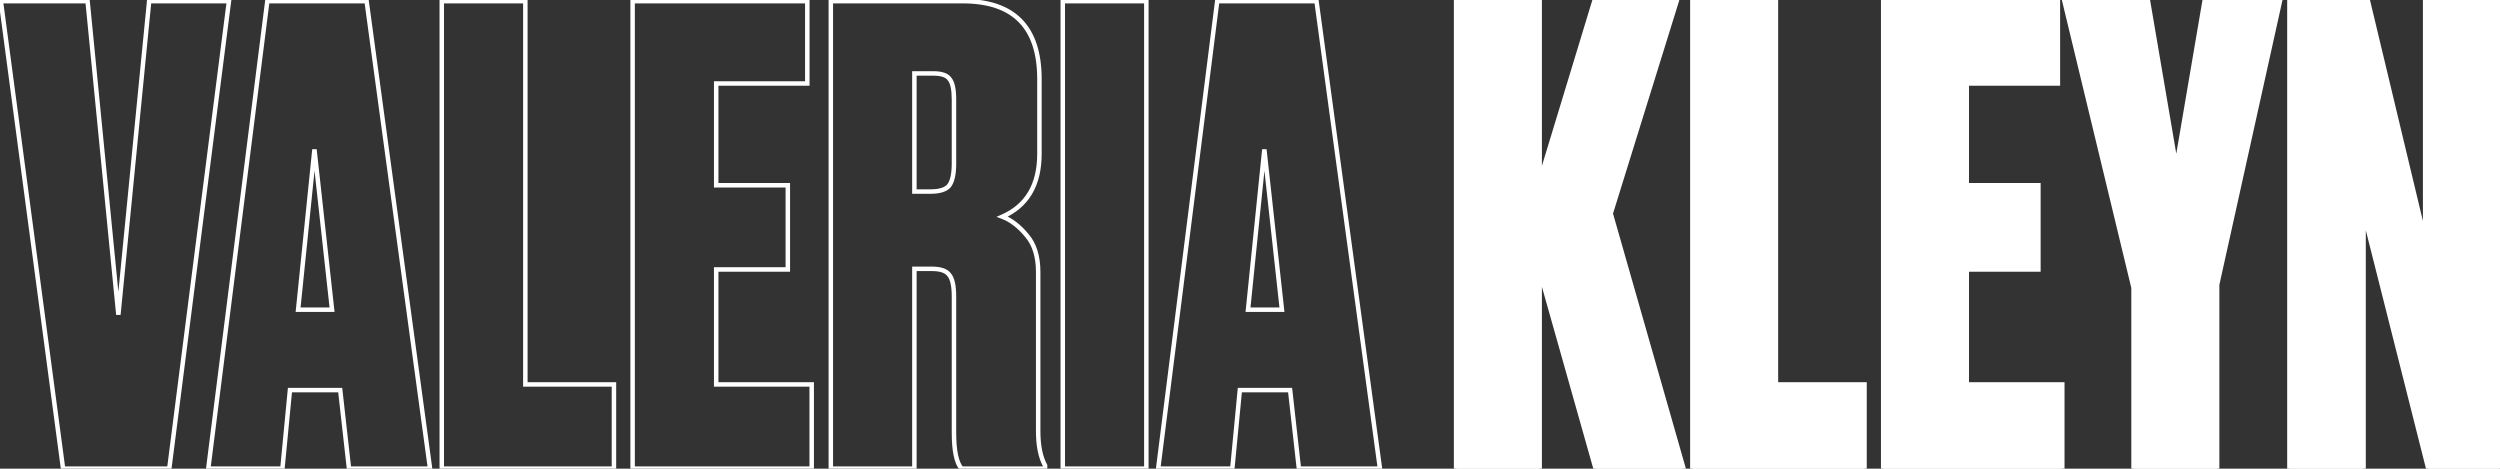 <?xml version="1.0" encoding="UTF-8"?> <svg xmlns="http://www.w3.org/2000/svg" width="1675" height="314" viewBox="0 0 1675 314" fill="none"><rect x="0" y="0" width="1675" height="314" fill="#333333" stroke="none"/> <path d="M1031.58 181.385V314H975.592V0.776H1031.58V121.182L1068.21 0.776H1123.36L1079.16 143.074L1127.99 314H1069.05L1031.58 181.385ZM1133.88 0.776H1189.87V257.586H1249.23V314H1133.88V0.776ZM1261.74 0.776H1378.78V55.927H1317.73V124.129H1365.73V180.543H1317.73V257.586H1381.73V314H1261.74V0.776ZM1527.57 0.776L1485.47 190.647V314H1429.48V192.752L1383.17 0.776H1439.16L1458.11 111.92L1477.05 0.776H1527.57ZM1533.91 0.776H1586.54L1624.85 160.756V0.776H1674.52V314H1626.95L1583.59 142.232V314H1533.91V0.776Z" fill="white"></path> <path d="M42.258 314L40.771 314.198L40.944 315.5H42.258V314ZM0.579 0.776V-0.724H-1.134L-0.908 0.974L0.579 0.776ZM58.677 0.776L60.17 0.629L60.037 -0.724H58.677V0.776ZM79.306 210.855L77.813 211.002L80.799 211.002L79.306 210.855ZM99.935 0.776V-0.724H98.575L98.442 0.629L99.935 0.776ZM153.402 0.776L154.89 0.966L155.106 -0.724H153.402V0.776ZM113.407 314V315.5H114.728L114.895 314.19L113.407 314ZM43.745 313.802L2.066 0.578L-0.908 0.974L40.771 314.198L43.745 313.802ZM0.579 2.276H58.677V-0.724H0.579V2.276ZM57.184 0.923L77.813 211.002L80.799 210.708L60.17 0.629L57.184 0.923ZM80.799 211.002L101.428 0.923L98.442 0.629L77.813 210.708L80.799 211.002ZM99.935 2.276H153.402V-0.724H99.935V2.276ZM151.914 0.586L111.919 313.81L114.895 314.19L154.89 0.966L151.914 0.586ZM113.407 312.5H42.258V315.5H113.407V312.5ZM233.836 314L232.345 314.167L232.495 315.5H233.836V314ZM227.942 261.375L229.433 261.208L229.283 259.875H227.942V261.375ZM194.262 261.375V259.875H192.899L192.769 261.232L194.262 261.375ZM189.21 314V315.5H190.573L190.703 314.143L189.21 314ZM139.532 314L138.044 313.812L137.831 315.5H139.532V314ZM179.106 0.776V-0.724H177.784L177.618 0.588L179.106 0.776ZM245.624 0.776L247.11 0.574L246.934 -0.724H245.624V0.776ZM288.145 314V315.5H289.862L289.631 313.798L288.145 314ZM210.681 100.132L212.172 99.968L209.189 99.98L210.681 100.132ZM199.735 207.487L198.243 207.335L198.074 208.987H199.735V207.487ZM222.469 207.487V208.987H224.143L223.96 207.323L222.469 207.487ZM235.327 313.833L229.433 261.208L226.451 261.542L232.345 314.167L235.327 313.833ZM227.942 259.875H194.262V262.875H227.942V259.875ZM192.769 261.232L187.717 313.857L190.703 314.143L195.755 261.518L192.769 261.232ZM189.21 312.5H139.532V315.5H189.21V312.5ZM141.02 314.188L180.594 0.964L177.618 0.588L138.044 313.812L141.02 314.188ZM179.106 2.276H245.624V-0.724H179.106V2.276ZM244.138 0.978L286.659 314.202L289.631 313.798L247.11 0.574L244.138 0.978ZM288.145 312.5H233.836V315.5H288.145V312.5ZM209.189 99.98L198.243 207.335L201.227 207.639L212.173 100.284L209.189 99.98ZM199.735 208.987H222.469V205.987H199.735V208.987ZM223.96 207.323L212.172 99.968L209.19 100.296L220.978 207.651L223.96 207.323ZM295.989 0.776V-0.724H294.489V0.776H295.989ZM351.982 0.776H353.482V-0.724H351.982V0.776ZM351.982 257.586H350.482V259.086H351.982V257.586ZM411.343 257.586H412.843V256.086H411.343V257.586ZM411.343 314V315.5H412.843V314H411.343ZM295.989 314H294.489V315.5H295.989V314ZM295.989 2.276H351.982V-0.724H295.989V2.276ZM350.482 0.776V257.586H353.482V0.776H350.482ZM351.982 259.086H411.343V256.086H351.982V259.086ZM409.843 257.586V314H412.843V257.586H409.843ZM411.343 312.5H295.989V315.5H411.343V312.5ZM297.489 314V0.776H294.489V314H297.489ZM423.852 0.776V-0.724H422.352V0.776H423.852ZM540.89 0.776H542.39V-0.724H540.89V0.776ZM540.89 55.927V57.427H542.39V55.927H540.89ZM479.845 55.927V54.427H478.345V55.927H479.845ZM479.845 124.129H478.345V125.629H479.845V124.129ZM527.839 124.129H529.339V122.629H527.839V124.129ZM527.839 180.543V182.043H529.339V180.543H527.839ZM479.845 180.543V179.043H478.345V180.543H479.845ZM479.845 257.586H478.345V259.086H479.845V257.586ZM543.837 257.586H545.337V256.086H543.837V257.586ZM543.837 314V315.5H545.337V314H543.837ZM423.852 314H422.352V315.5H423.852V314ZM423.852 2.276H540.89V-0.724H423.852V2.276ZM539.39 0.776V55.927H542.39V0.776H539.39ZM540.89 54.427H479.845V57.427H540.89V54.427ZM478.345 55.927V124.129H481.345V55.927H478.345ZM479.845 125.629H527.839V122.629H479.845V125.629ZM526.339 124.129V180.543H529.339V124.129H526.339ZM527.839 179.043H479.845V182.043H527.839V179.043ZM478.345 180.543V257.586H481.345V180.543H478.345ZM479.845 259.086H543.837V256.086H479.845V259.086ZM542.337 257.586V314H545.337V257.586H542.337ZM543.837 312.5H423.852V315.5H543.837V312.5ZM425.352 314V0.776H422.352V314H425.352ZM612.641 49.191V47.691H611.141V49.191H612.641ZM612.641 128.339H611.141V129.839H612.641V128.339ZM635.796 124.55L636.917 125.547L636.943 125.517L636.967 125.487L635.796 124.55ZM636.217 52.98L634.969 53.812L635.023 53.894L635.088 53.968L636.217 52.98ZM612.641 180.122V178.622H611.141V180.122H612.641ZM612.641 314V315.5H614.141V314H612.641ZM556.648 314H555.148V315.5H556.648V314ZM556.648 0.776V-0.724H555.148V0.776H556.648ZM671.581 145.179L670.976 143.806L667.632 145.28L671.047 146.581L671.581 145.179ZM688 157.809L686.839 158.759L686.85 158.772L686.861 158.785L688 157.809ZM700.209 311.895H701.709V311.51L701.523 311.172L700.209 311.895ZM700.209 314V315.5H701.709V314H700.209ZM644.216 314L643.077 314.976L643.526 315.5H644.216V314ZM635.796 183.911L634.612 184.832L634.642 184.871L634.675 184.908L635.796 183.911ZM611.141 49.191V128.339H614.141V49.191H611.141ZM612.641 129.839H623.587V126.839H612.641V129.839ZM623.587 129.839C629.608 129.839 634.235 128.564 636.917 125.547L634.675 123.553C632.866 125.588 629.353 126.839 623.587 126.839V129.839ZM636.967 125.487C639.555 122.252 640.664 116.738 640.664 109.394H637.664C637.664 116.644 636.527 121.235 634.624 123.613L636.967 125.487ZM640.664 109.394V66.873H637.664V109.394H640.664ZM640.664 66.873C640.664 63.305 640.415 60.28 639.894 57.826C639.378 55.393 638.568 53.389 637.346 51.992L635.088 53.968C635.83 54.816 636.493 56.251 636.96 58.449C637.421 60.626 637.664 63.424 637.664 66.873H640.664ZM637.465 52.148C635.334 48.951 630.975 47.691 625.271 47.691V50.691C630.793 50.691 633.732 51.957 634.969 53.812L637.465 52.148ZM625.271 47.691H612.641V50.691H625.271V47.691ZM611.141 180.122V314H614.141V180.122H611.141ZM612.641 312.5H556.648V315.5H612.641V312.5ZM558.148 314V0.776H555.148V314H558.148ZM556.648 2.276H645.058V-0.724H556.648V2.276ZM645.058 2.276C661.941 2.276 674.329 6.564 682.51 14.879C690.695 23.198 694.92 35.804 694.92 52.98H697.92C697.92 35.353 693.584 21.857 684.648 12.775C675.708 3.689 662.416 -0.724 645.058 -0.724V2.276ZM694.92 52.98V103.079H697.92V52.98H694.92ZM694.92 103.079C694.92 113.268 692.889 121.688 688.918 128.419C684.955 135.135 679.001 140.27 670.976 143.806L672.186 146.552C680.719 142.791 687.185 137.26 691.502 129.943C695.81 122.64 697.92 113.659 697.92 103.079H694.92ZM671.047 146.581C676.639 148.711 681.909 152.734 686.839 158.759L689.161 156.859C683.986 150.535 678.31 146.138 672.115 143.777L671.047 146.581ZM686.861 158.785C691.611 164.327 694.078 172.078 694.078 182.227H697.078C697.078 171.606 694.492 163.079 689.139 156.833L686.861 158.785ZM694.078 182.227V288.74H697.078V182.227H694.078ZM694.078 288.74C694.078 298.693 695.637 306.696 698.894 312.618L701.523 311.172C698.606 305.868 697.078 298.434 697.078 288.74H694.078ZM698.709 311.895V314H701.709V311.895H698.709ZM700.209 312.5H644.216V315.5H700.209V312.5ZM645.355 313.024C643.903 311.33 642.712 308.627 641.894 304.745C641.081 300.882 640.664 295.978 640.664 290.003H637.664C637.664 296.097 638.088 301.226 638.959 305.363C639.826 309.48 641.16 312.74 643.077 314.976L645.355 313.024ZM640.664 290.003V198.646H637.664V290.003H640.664ZM640.664 198.646C640.664 194.93 640.379 191.757 639.784 189.155C639.192 186.565 638.269 184.436 636.917 182.914L634.675 184.908C635.567 185.912 636.329 187.502 636.859 189.823C637.387 192.133 637.664 195.064 637.664 198.646H640.664ZM636.98 182.99C634.574 179.897 630.169 178.622 624.429 178.622V181.622C629.915 181.622 633.088 182.873 634.612 184.832L636.98 182.99ZM624.429 178.622H612.641V181.622H624.429V178.622ZM768.049 0.776H769.549V-0.724H768.049V0.776ZM768.049 314V315.5H769.549V314H768.049ZM712.056 314H710.556V315.5H712.056V314ZM712.056 0.776V-0.724H710.556V0.776H712.056ZM766.549 0.776V314H769.549V0.776H766.549ZM768.049 312.5H712.056V315.5H768.049V312.5ZM713.556 314V0.776H710.556V314H713.556ZM712.056 2.276H768.049V-0.724H712.056V2.276ZM870.27 314L868.779 314.167L868.928 315.5H870.27V314ZM864.376 261.375L865.866 261.208L865.717 259.875H864.376V261.375ZM830.696 261.375V259.875H829.333L829.202 261.232L830.696 261.375ZM825.644 314V315.5H827.007L827.137 314.143L825.644 314ZM775.966 314L774.477 313.812L774.264 315.5H775.966V314ZM815.54 0.776V-0.724H814.217L814.051 0.588L815.54 0.776ZM882.058 0.776L883.544 0.574L883.368 -0.724H882.058V0.776ZM924.579 314V315.5H926.296L926.065 313.798L924.579 314ZM847.115 100.132L848.606 99.968L845.622 99.98L847.115 100.132ZM836.169 207.487L834.676 207.335L834.508 208.987H836.169V207.487ZM858.903 207.487V208.987H860.576L860.394 207.323L858.903 207.487ZM871.76 313.833L865.866 261.208L862.885 261.542L868.779 314.167L871.76 313.833ZM864.376 259.875H830.696V262.875H864.376V259.875ZM829.202 261.232L824.15 313.857L827.137 314.143L832.189 261.518L829.202 261.232ZM825.644 312.5H775.966V315.5H825.644V312.5ZM777.454 314.188L817.028 0.964L814.051 0.588L774.477 313.812L777.454 314.188ZM815.54 2.276H882.058V-0.724H815.54V2.276ZM880.571 0.978L923.092 314.202L926.065 313.798L883.544 0.574L880.571 0.978ZM924.579 312.5H870.27V315.5H924.579V312.5ZM845.622 99.98L834.676 207.335L837.661 207.639L848.607 100.284L845.622 99.98ZM836.169 208.987H858.903V205.987H836.169V208.987ZM860.394 207.323L848.606 99.968L845.624 100.296L857.412 207.651L860.394 207.323ZM1031.58 181.385L1033.03 180.977L1030.08 181.385H1031.58ZM1031.58 314V315.5H1033.08V314H1031.58ZM975.592 314H974.092V315.5H975.592V314ZM975.592 0.776V-0.724H974.092V0.776H975.592ZM1031.58 0.776H1033.08V-0.724H1031.58V0.776ZM1031.58 121.182H1030.08L1033.02 121.619L1031.58 121.182ZM1068.21 0.776V-0.724H1067.1L1066.78 0.339L1068.21 0.776ZM1123.36 0.776L1124.8 1.221L1125.4 -0.724H1123.36V0.776ZM1079.16 143.074L1077.73 142.629L1077.59 143.056L1077.72 143.486L1079.16 143.074ZM1127.99 314V315.5H1129.98L1129.44 313.588L1127.99 314ZM1069.05 314L1067.61 314.408L1067.92 315.5H1069.05V314ZM1030.08 181.385V314H1033.08V181.385H1030.08ZM1031.58 312.5H975.592V315.5H1031.58V312.5ZM977.092 314V0.776H974.092V314H977.092ZM975.592 2.276H1031.58V-0.724H975.592V2.276ZM1030.08 0.776V121.182H1033.08V0.776H1030.08ZM1033.02 121.619L1069.65 1.213L1066.78 0.339L1030.15 120.745L1033.02 121.619ZM1068.21 2.276H1123.36V-0.724H1068.21V2.276ZM1121.93 0.331L1077.73 142.629L1080.59 143.519L1124.8 1.221L1121.93 0.331ZM1077.72 143.486L1126.55 314.412L1129.44 313.588L1080.6 142.662L1077.72 143.486ZM1127.99 312.5H1069.05V315.5H1127.99V312.5ZM1070.5 313.592L1033.03 180.977L1030.14 181.793L1067.61 314.408L1070.5 313.592ZM1133.88 0.776V-0.724H1132.38V0.776H1133.88ZM1189.87 0.776H1191.37V-0.724H1189.87V0.776ZM1189.87 257.586H1188.37V259.086H1189.87V257.586ZM1249.23 257.586H1250.73V256.086H1249.23V257.586ZM1249.23 314V315.5H1250.73V314H1249.23ZM1133.88 314H1132.38V315.5H1133.88V314ZM1133.88 2.276H1189.87V-0.724H1133.88V2.276ZM1188.37 0.776V257.586H1191.37V0.776H1188.37ZM1189.87 259.086H1249.23V256.086H1189.87V259.086ZM1247.73 257.586V314H1250.73V257.586H1247.73ZM1249.23 312.5H1133.88V315.5H1249.23V312.5ZM1135.38 314V0.776H1132.38V314H1135.38ZM1261.74 0.776V-0.724H1260.24V0.776H1261.74ZM1378.78 0.776H1380.28V-0.724H1378.78V0.776ZM1378.78 55.927V57.427H1380.28V55.927H1378.78ZM1317.73 55.927V54.427H1316.23V55.927H1317.73ZM1317.73 124.129H1316.23V125.629H1317.73V124.129ZM1365.73 124.129H1367.23V122.629H1365.73V124.129ZM1365.73 180.543V182.043H1367.23V180.543H1365.73ZM1317.73 180.543V179.043H1316.23V180.543H1317.73ZM1317.73 257.586H1316.23V259.086H1317.73V257.586ZM1381.73 257.586H1383.23V256.086H1381.73V257.586ZM1381.73 314V315.5H1383.23V314H1381.73ZM1261.74 314H1260.24V315.5H1261.74V314ZM1261.74 2.276H1378.78V-0.724H1261.74V2.276ZM1377.28 0.776V55.927H1380.28V0.776H1377.28ZM1378.78 54.427H1317.73V57.427H1378.78V54.427ZM1316.23 55.927V124.129H1319.23V55.927H1316.23ZM1317.73 125.629H1365.73V122.629H1317.73V125.629ZM1364.23 124.129V180.543H1367.23V124.129H1364.23ZM1365.73 179.043H1317.73V182.043H1365.73V179.043ZM1316.23 180.543V257.586H1319.23V180.543H1316.23ZM1317.73 259.086H1381.73V256.086H1317.73V259.086ZM1380.23 257.586V314H1383.23V257.586H1380.23ZM1381.73 312.5H1261.74V315.5H1381.73V312.5ZM1263.24 314V0.776H1260.24V314H1263.24ZM1527.57 0.776L1529.04 1.101L1529.44 -0.724H1527.57V0.776ZM1485.47 190.647L1484.01 190.322L1483.97 190.483V190.647H1485.47ZM1485.47 314V315.5H1486.97V314H1485.47ZM1429.48 314H1427.98V315.5H1429.48V314ZM1429.48 192.752H1430.98V192.574L1430.94 192.4L1429.48 192.752ZM1383.17 0.776V-0.724H1381.26L1381.71 1.128L1383.17 0.776ZM1439.16 0.776L1440.64 0.524L1440.43 -0.724H1439.16V0.776ZM1458.11 111.92L1456.63 112.172H1459.59L1458.11 111.92ZM1477.05 0.776V-0.724H1475.79L1475.57 0.524L1477.05 0.776ZM1526.11 0.451L1484.01 190.322L1486.94 190.972L1529.04 1.101L1526.11 0.451ZM1483.97 190.647V314H1486.97V190.647H1483.97ZM1485.47 312.5H1429.48V315.5H1485.47V312.5ZM1430.98 314V192.752H1427.98V314H1430.98ZM1430.94 192.4L1384.63 0.424L1381.71 1.128L1428.02 193.104L1430.94 192.4ZM1383.17 2.276H1439.16V-0.724H1383.17V2.276ZM1437.68 1.028L1456.63 112.172L1459.59 111.668L1440.64 0.524L1437.68 1.028ZM1459.59 112.172L1478.53 1.028L1475.57 0.524L1456.63 111.668L1459.59 112.172ZM1477.05 2.276H1527.57V-0.724H1477.05V2.276ZM1533.91 0.776V-0.724H1532.41V0.776H1533.91ZM1586.54 0.776L1587.99 0.427L1587.72 -0.724H1586.54V0.776ZM1624.85 160.756L1623.39 161.105L1626.35 160.756H1624.85ZM1624.85 0.776V-0.724H1623.35V0.776H1624.85ZM1674.52 0.776H1676.02V-0.724H1674.52V0.776ZM1674.52 314V315.5H1676.02V314H1674.52ZM1626.95 314L1625.5 314.367L1625.78 315.5H1626.95V314ZM1583.59 142.232L1585.04 141.865L1582.09 142.232H1583.59ZM1583.59 314V315.5H1585.09V314H1583.59ZM1533.91 314H1532.41V315.5H1533.91V314ZM1533.91 2.276H1586.54V-0.724H1533.91V2.276ZM1585.08 1.125L1623.39 161.105L1626.31 160.407L1587.99 0.427L1585.08 1.125ZM1626.35 160.756V0.776H1623.35V160.756H1626.35ZM1624.85 2.276H1674.52V-0.724H1624.85V2.276ZM1673.02 0.776V314H1676.02V0.776H1673.02ZM1674.52 312.5H1626.95V315.5H1674.52V312.5ZM1628.41 313.633L1585.04 141.865L1582.13 142.599L1625.5 314.367L1628.41 313.633ZM1582.09 142.232V314H1585.09V142.232H1582.09ZM1583.59 312.5H1533.91V315.5H1583.59V312.5ZM1535.41 314V0.776H1532.41V314H1535.41Z" fill="white"></path> </svg> 